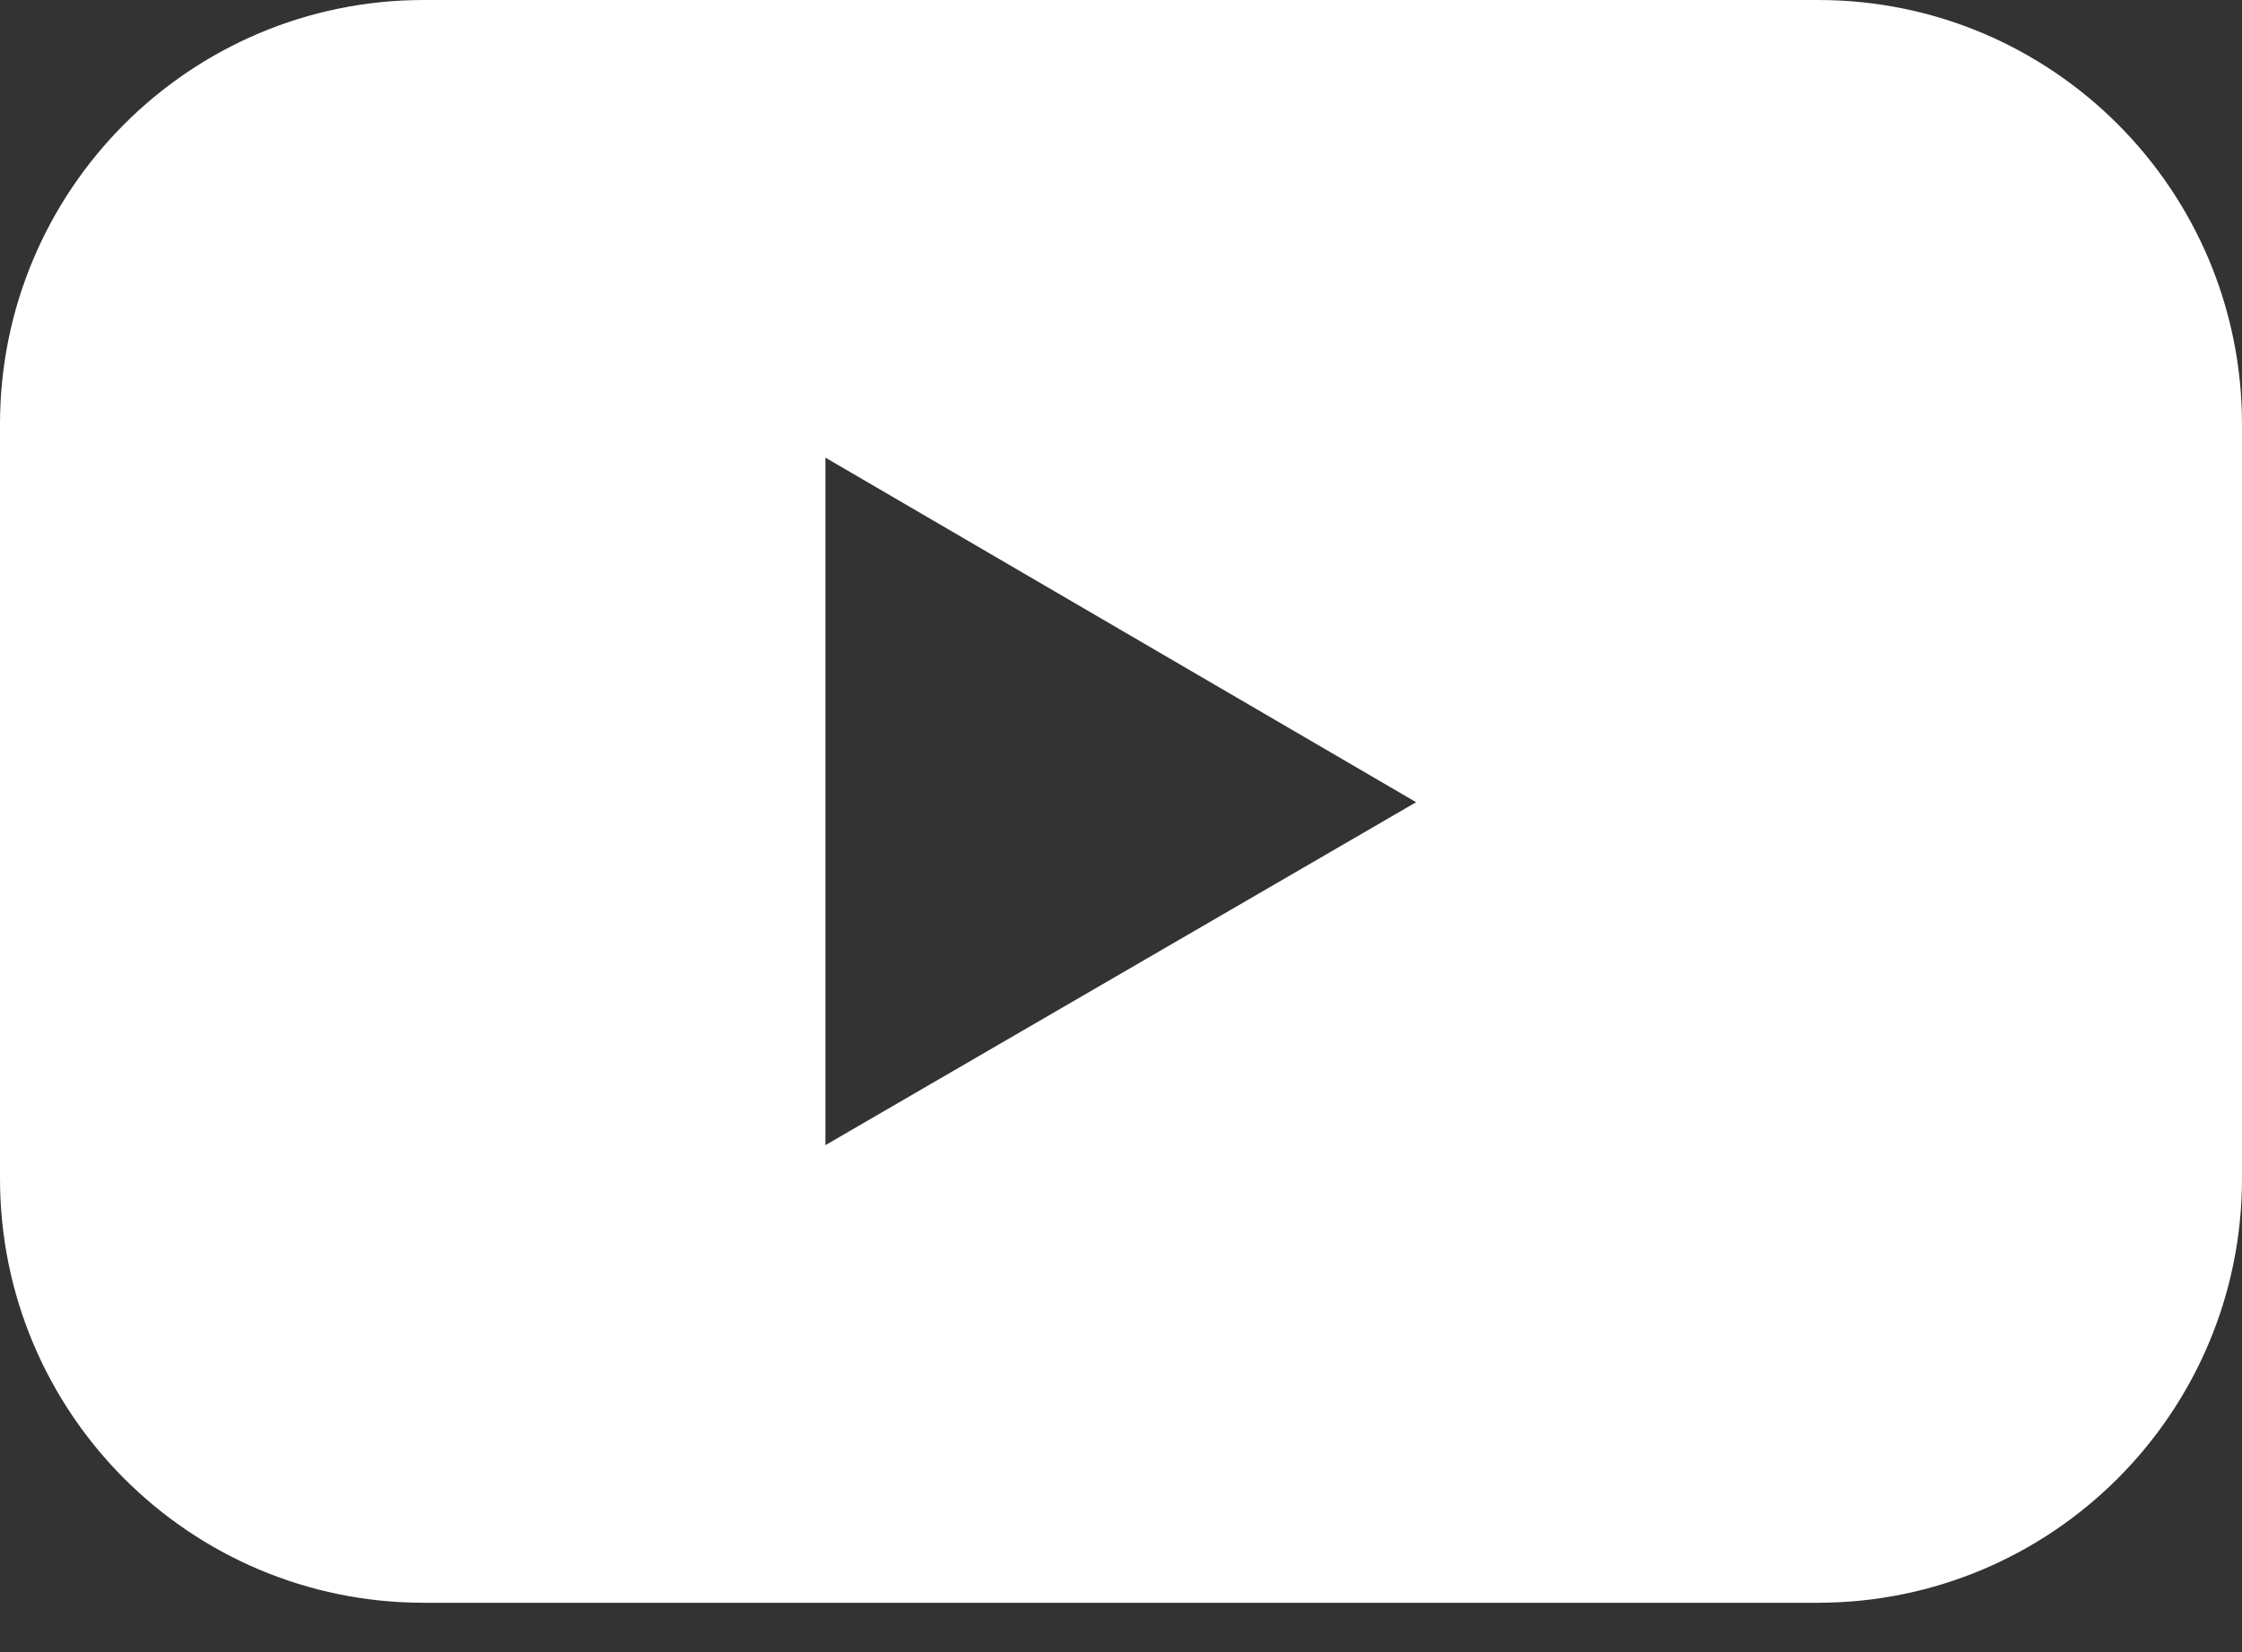 <svg width="19" height="14" viewBox="0 0 19 14" fill="none" xmlns="http://www.w3.org/2000/svg">
<rect x="0" y="0" width="19" height="14" fill="#333333" stroke="none"/>
<path d="M15.408 0H3.592C1.607 0 0 1.611 0 3.596V9.986C0 11.972 1.607 13.582 3.592 13.582H15.404C17.39 13.582 19 11.972 19 9.986V3.596C19 1.611 17.393 0 15.408 0ZM6.995 9.704V3.878L12.001 6.798L6.995 9.704Z" fill="white"/>
</svg>
